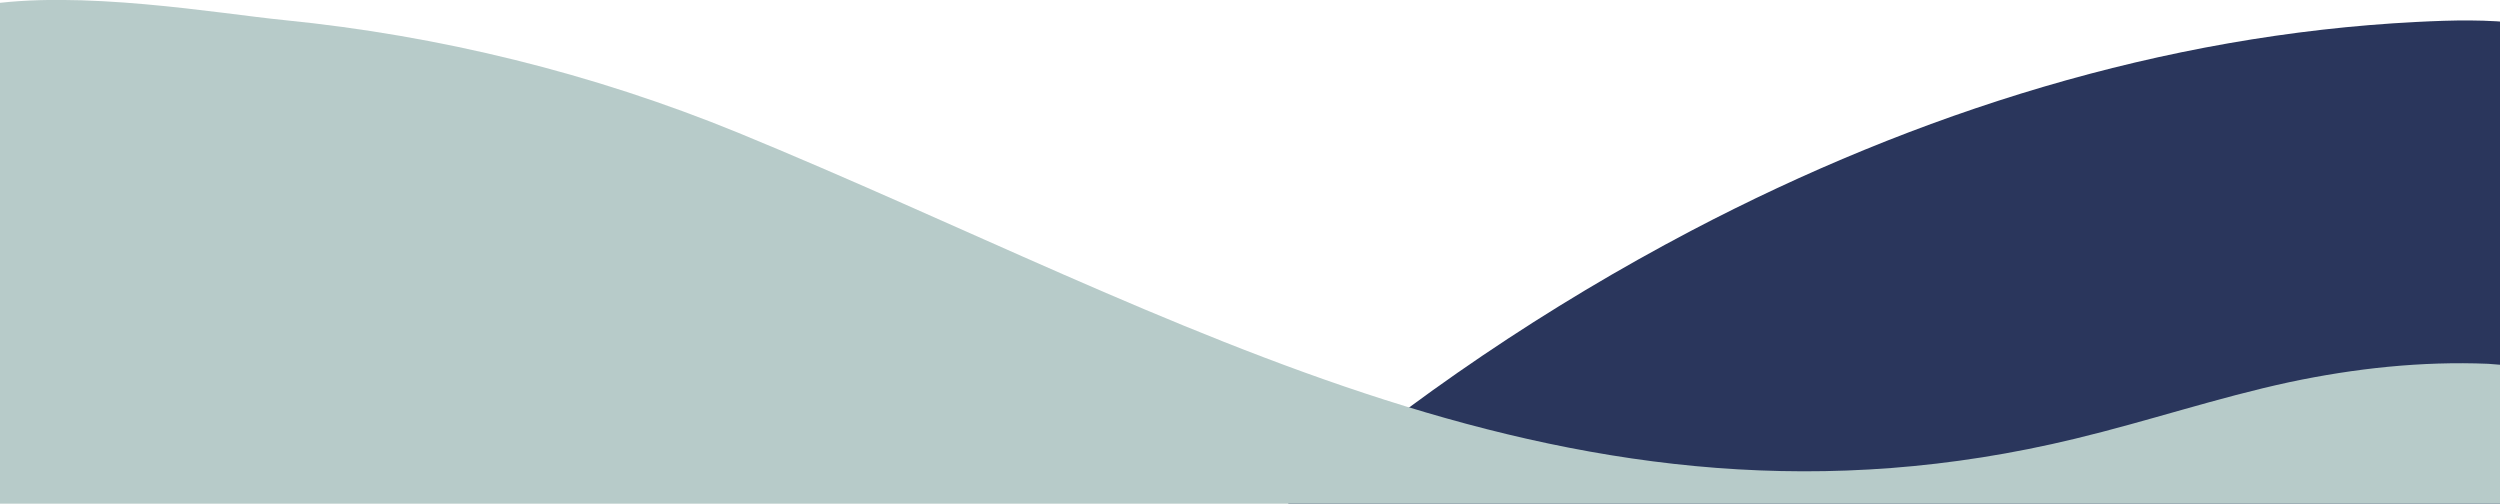<svg xmlns="http://www.w3.org/2000/svg" x="0px" y="0px" viewBox="0 0 273.5 55.1" style="vertical-align: middle; max-width: 100%; width: 100%;" width="100%"><g>
	<g>
		<path d="M276,55.1V2.6c-3.8-0.5-7.7-0.4-11.6-0.2c-27.7,1.4-54.7,9.9-79.3,22.8c-15.8,8.3-30.6,18.3-44.2,29.9H276z" fill="#2A365C"></path>
	</g>
	<g>
		<path d="M276,55.1v-15c-1.3-0.1-2.5-0.2-3.8-0.3c-7.3-0.3-14.6,0.5-21.7,2c-7.9,1.7-15.6,4.3-23.5,6.2    c-55,13.3-97.6-13.5-146.3-33.5C64.8,8,48.1,3.9,31.1,2.2C24,1.5,8.6-1.2-2.1,0.6c0,0,0,40.5,0,54.5H276z" fill="rgb(183,203,201)"></path>
	</g>
</g></svg>